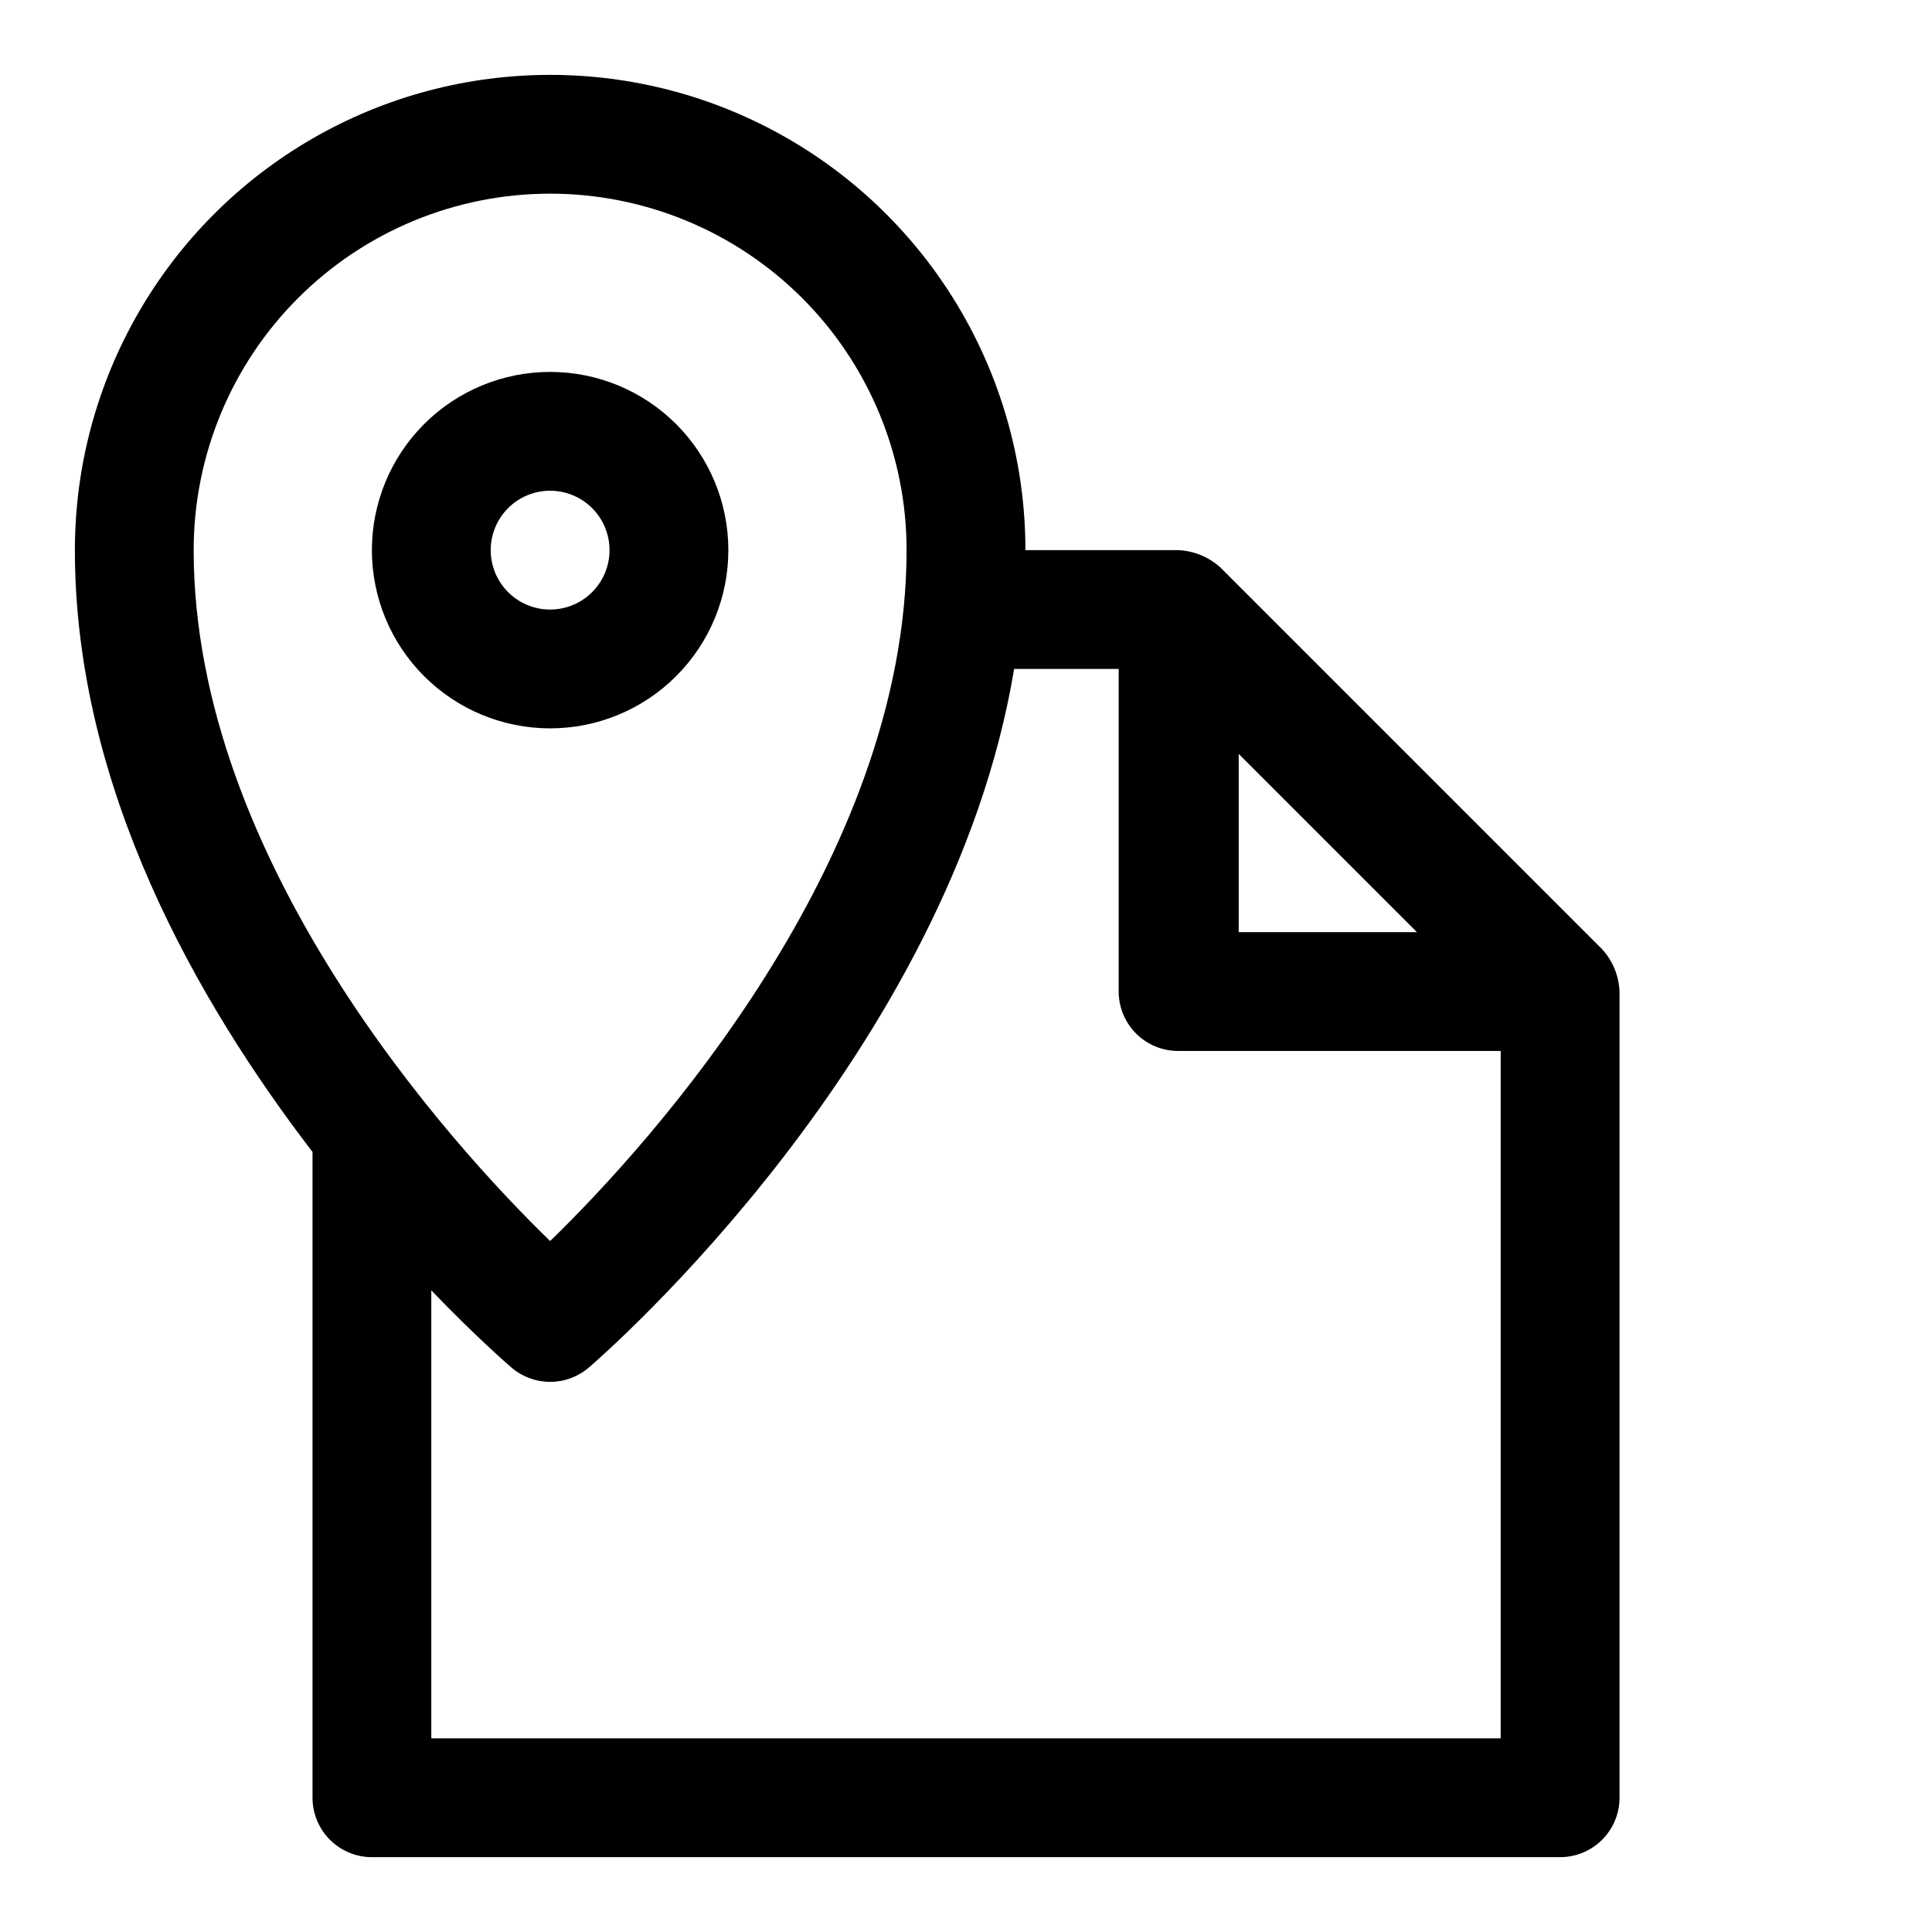 <?xml version="1.0" encoding="UTF-8"?>
<!-- Uploaded to: SVG Repo, www.svgrepo.com, Generator: SVG Repo Mixer Tools -->
<svg fill="#000000" width="800px" height="800px" version="1.1" viewBox="144 144 512 512" xmlns="http://www.w3.org/2000/svg">
 <g>
  <path d="m568.62 395.59-101.23-101.23c-3.078-2.777-7.035-4.394-11.18-4.566h-40.461c0-44.996-24.008-86.578-62.977-109.08-38.969-22.496-86.98-22.496-125.95 0-38.969 22.5-62.977 64.082-62.977 109.08 0 62.977 32.434 119.66 62.977 159.49v171.14c0 4.176 1.66 8.18 4.613 11.133s6.957 4.613 11.133 4.613h314.88c4.176 0 8.18-1.66 11.133-4.613 2.953-2.953 4.613-6.957 4.613-11.133v-213.64c-0.16-4.148-1.777-8.105-4.566-11.18zm-49.121-4.566h-47.23v-47.23zm-229.71-195.7c25.055 0 49.082 9.953 66.797 27.668 17.715 17.719 27.668 41.746 27.668 66.797 0 82.34-68.016 157.44-94.465 183.1-26.449-25.66-94.465-100.76-94.465-183.1 0-25.051 9.953-49.078 27.668-66.797 17.719-17.715 41.746-27.668 66.797-27.668zm-31.488 409.35v-118.71c11.652 12.121 19.996 19.363 21.254 20.469 2.856 2.438 6.484 3.777 10.234 3.777 3.754 0 7.383-1.34 10.234-3.777 4.25-3.621 95.883-83.602 112.73-185.15h27.711v85.488c0 4.176 1.66 8.18 4.609 11.133 2.953 2.953 6.957 4.609 11.133 4.609h85.492v182.16z"/>
  <path d="m337.02 289.79c0-12.527-4.977-24.539-13.836-33.398-8.855-8.855-20.871-13.832-33.398-13.832-12.527 0-24.539 4.977-33.398 13.832-8.855 8.859-13.832 20.871-13.832 33.398 0 12.527 4.977 24.543 13.832 33.398 8.859 8.859 20.871 13.836 33.398 13.836 12.527 0 24.543-4.977 33.398-13.836 8.859-8.855 13.836-20.871 13.836-33.398zm-62.977 0c0-4.176 1.656-8.18 4.609-11.133s6.957-4.609 11.133-4.609c4.176 0 8.18 1.656 11.133 4.609s4.613 6.957 4.613 11.133c0 4.176-1.66 8.18-4.613 11.133s-6.957 4.613-11.133 4.613c-4.176 0-8.18-1.66-11.133-4.613s-4.609-6.957-4.609-11.133z"/>
 </g>
</svg>